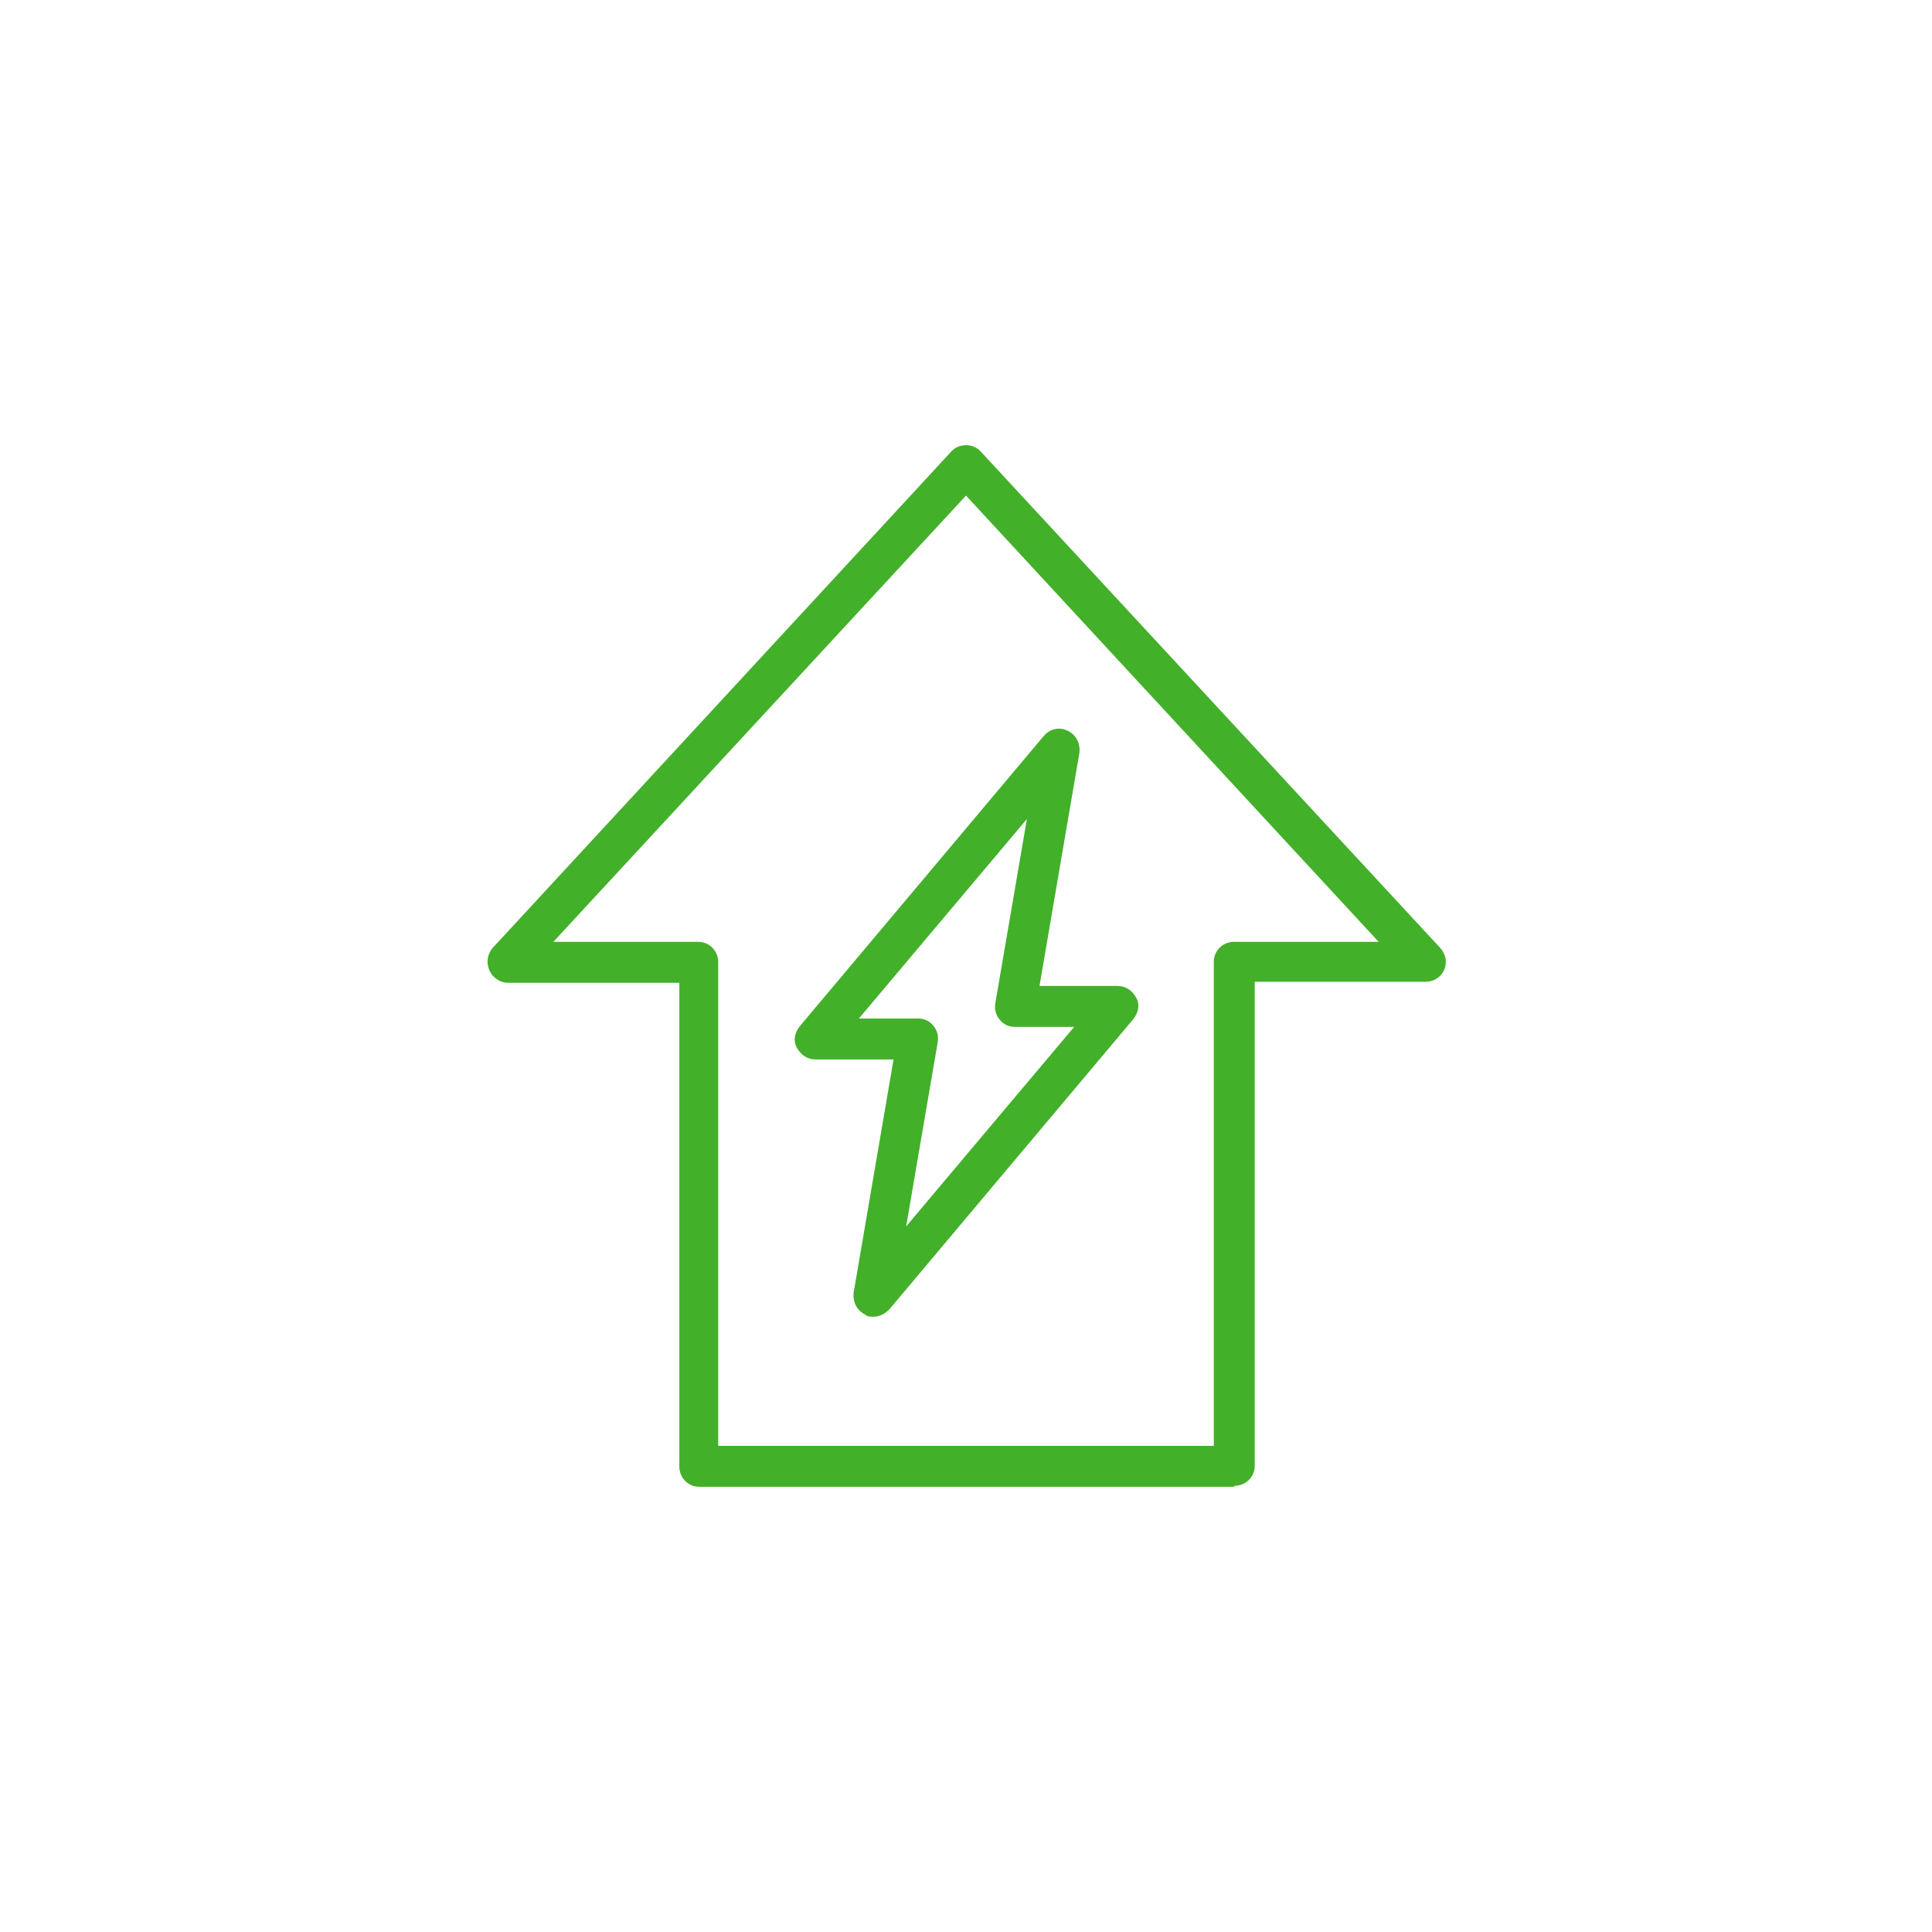 <svg xmlns="http://www.w3.org/2000/svg" viewBox="0 0 184 184"><defs><style>      .cls-1 {        fill: #43b02a;      }    </style></defs><g><g id="Color_1"><path class="cls-1" d="M83.2,125.4c-.3,0-.6,0-.8-.2-.8-.4-1.2-1.2-1.1-2.1l3.8-22.2h-7.4c-.8,0-1.4-.4-1.8-1.1s-.2-1.5.3-2.1l23.2-27.6c.6-.7,1.5-.9,2.3-.5.8.4,1.2,1.2,1.1,2.1l-3.8,22.2h7.4c.8,0,1.4.4,1.8,1.1s.2,1.5-.3,2.1l-23.2,27.6c-.4.4-.9.7-1.5.7h0ZM81.8,97h5.6c.6,0,1.1.2,1.5.7s.5,1,.4,1.6l-3,17.5,16-19h-5.6c-.6,0-1.1-.2-1.5-.7s-.5-1-.4-1.6l3-17.5-16,19h0Z"></path><path class="cls-1" d="M117.5,141.6h-50.9c-1.1,0-1.9-.9-1.9-1.9v-46.1h-16.3c-.8,0-1.5-.5-1.8-1.2-.3-.7-.2-1.5.3-2.1l43.7-47.3c.7-.8,2.1-.8,2.8,0l43.6,47.1c.4.4.7.9.7,1.5,0,1.1-.9,1.9-1.9,1.9h-16.3v46.1c0,1.1-.9,1.9-1.9,1.9h0ZM68.5,137.7h47.1v-46.1c0-1.1.9-1.9,1.9-1.9h13.8l-39.3-42.5-39.3,42.5h13.8c1.1,0,1.9.9,1.9,1.9,0,0,0,46.1,0,46.1Z"></path></g></g></svg>
